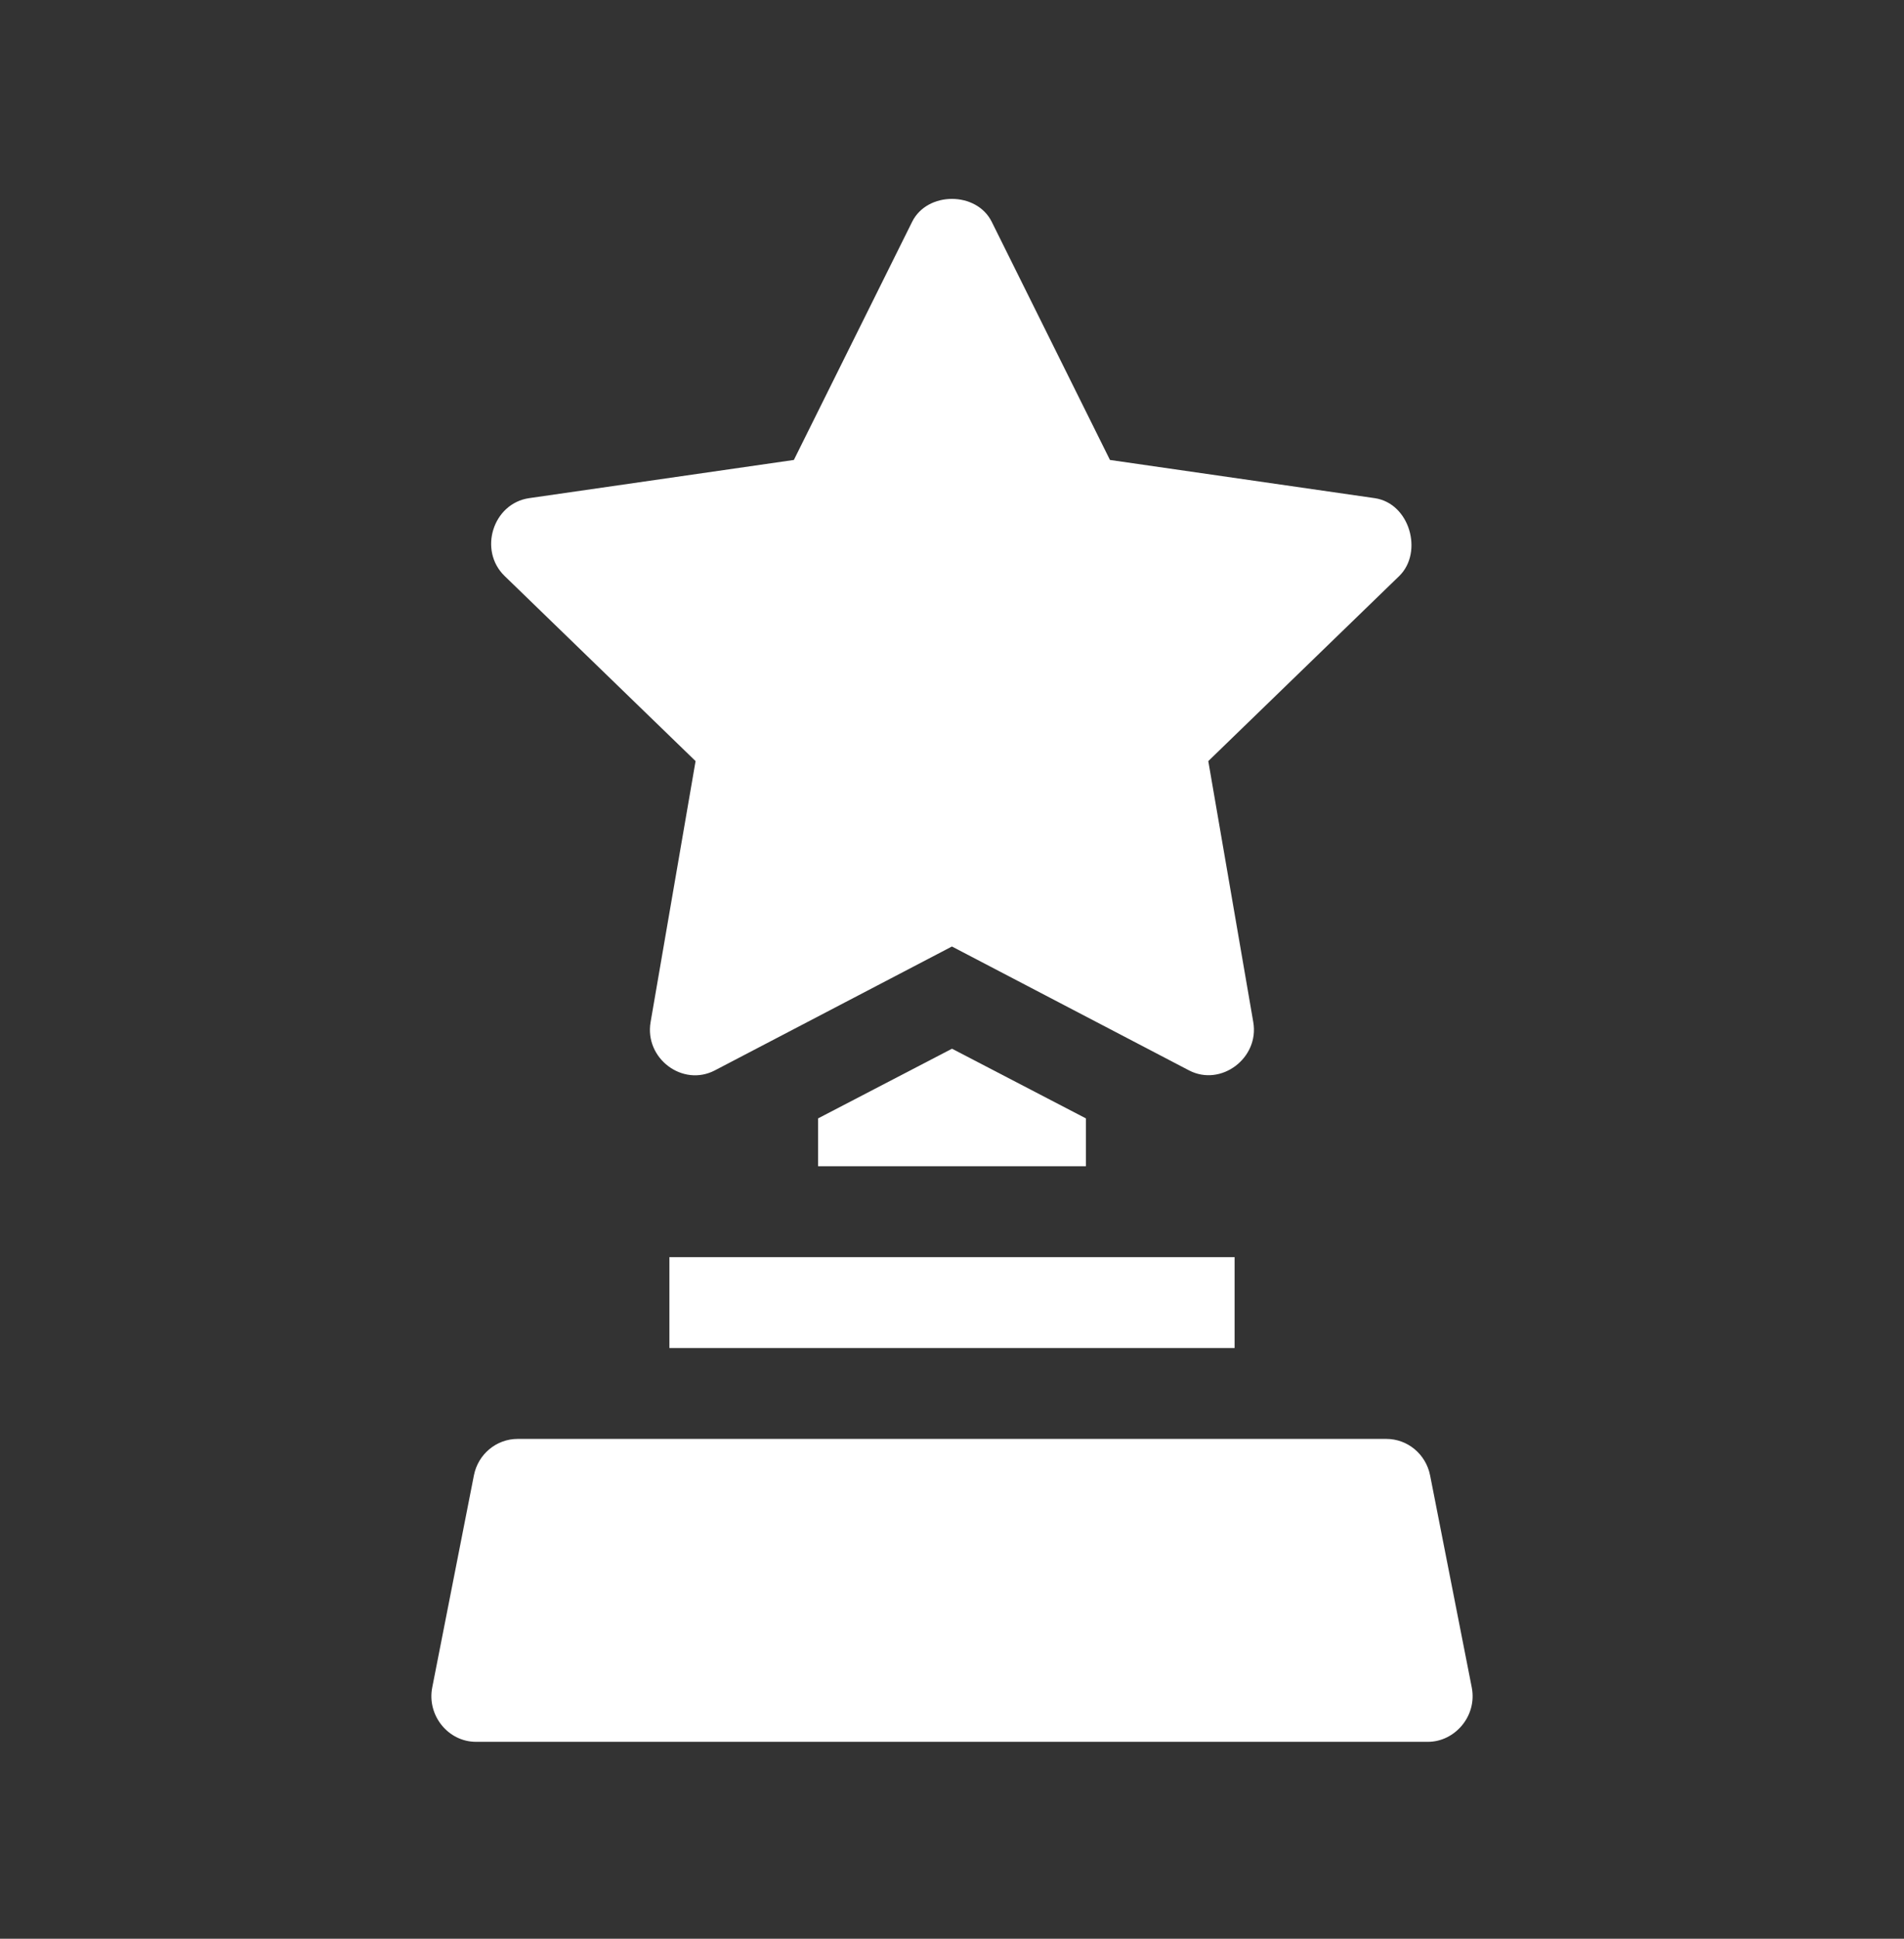 <svg xmlns="http://www.w3.org/2000/svg" width="56" height="57" viewBox="0 0 56 57" fill="none"><rect x="0" y="0" width="56" height="57" fill="#333333" stroke="none"/><path d="M36.312 36.961H19.688V39.633H36.312V36.961Z" fill="white"></path><path d="M42.062 43.379C41.939 42.754 41.4 42.305 40.775 42.305H15.225C14.599 42.305 14.06 42.754 13.938 43.379C13.938 43.379 12.714 49.604 12.713 49.612C12.552 50.433 13.181 51.211 14 51.211C14 51.211 41.969 51.211 42 51.211C42.781 51.211 43.452 50.46 43.287 49.612L42.062 43.379Z" fill="white"></path><path d="M28 30.833L24.062 32.881V34.289H31.938V32.881L28 30.833Z" fill="white"></path><path d="M20.458 22.377C20.458 22.377 19.139 30.029 19.135 30.05C18.951 31.118 20.079 31.966 21.027 31.469L27.998 27.828C27.998 27.828 34.939 31.454 34.969 31.469C35.911 31.962 37.045 31.106 36.861 30.05L35.538 22.377C35.538 22.377 41.123 16.966 41.152 16.937C41.512 16.587 41.589 16.048 41.446 15.579C41.305 15.116 40.947 14.721 40.432 14.646L32.646 13.523L29.169 6.522C28.724 5.623 27.272 5.623 26.827 6.522L23.349 13.523C23.349 13.523 15.588 14.643 15.563 14.646C14.498 14.8 14.062 16.183 14.844 16.937L20.458 22.377Z" fill="white"></path></svg>